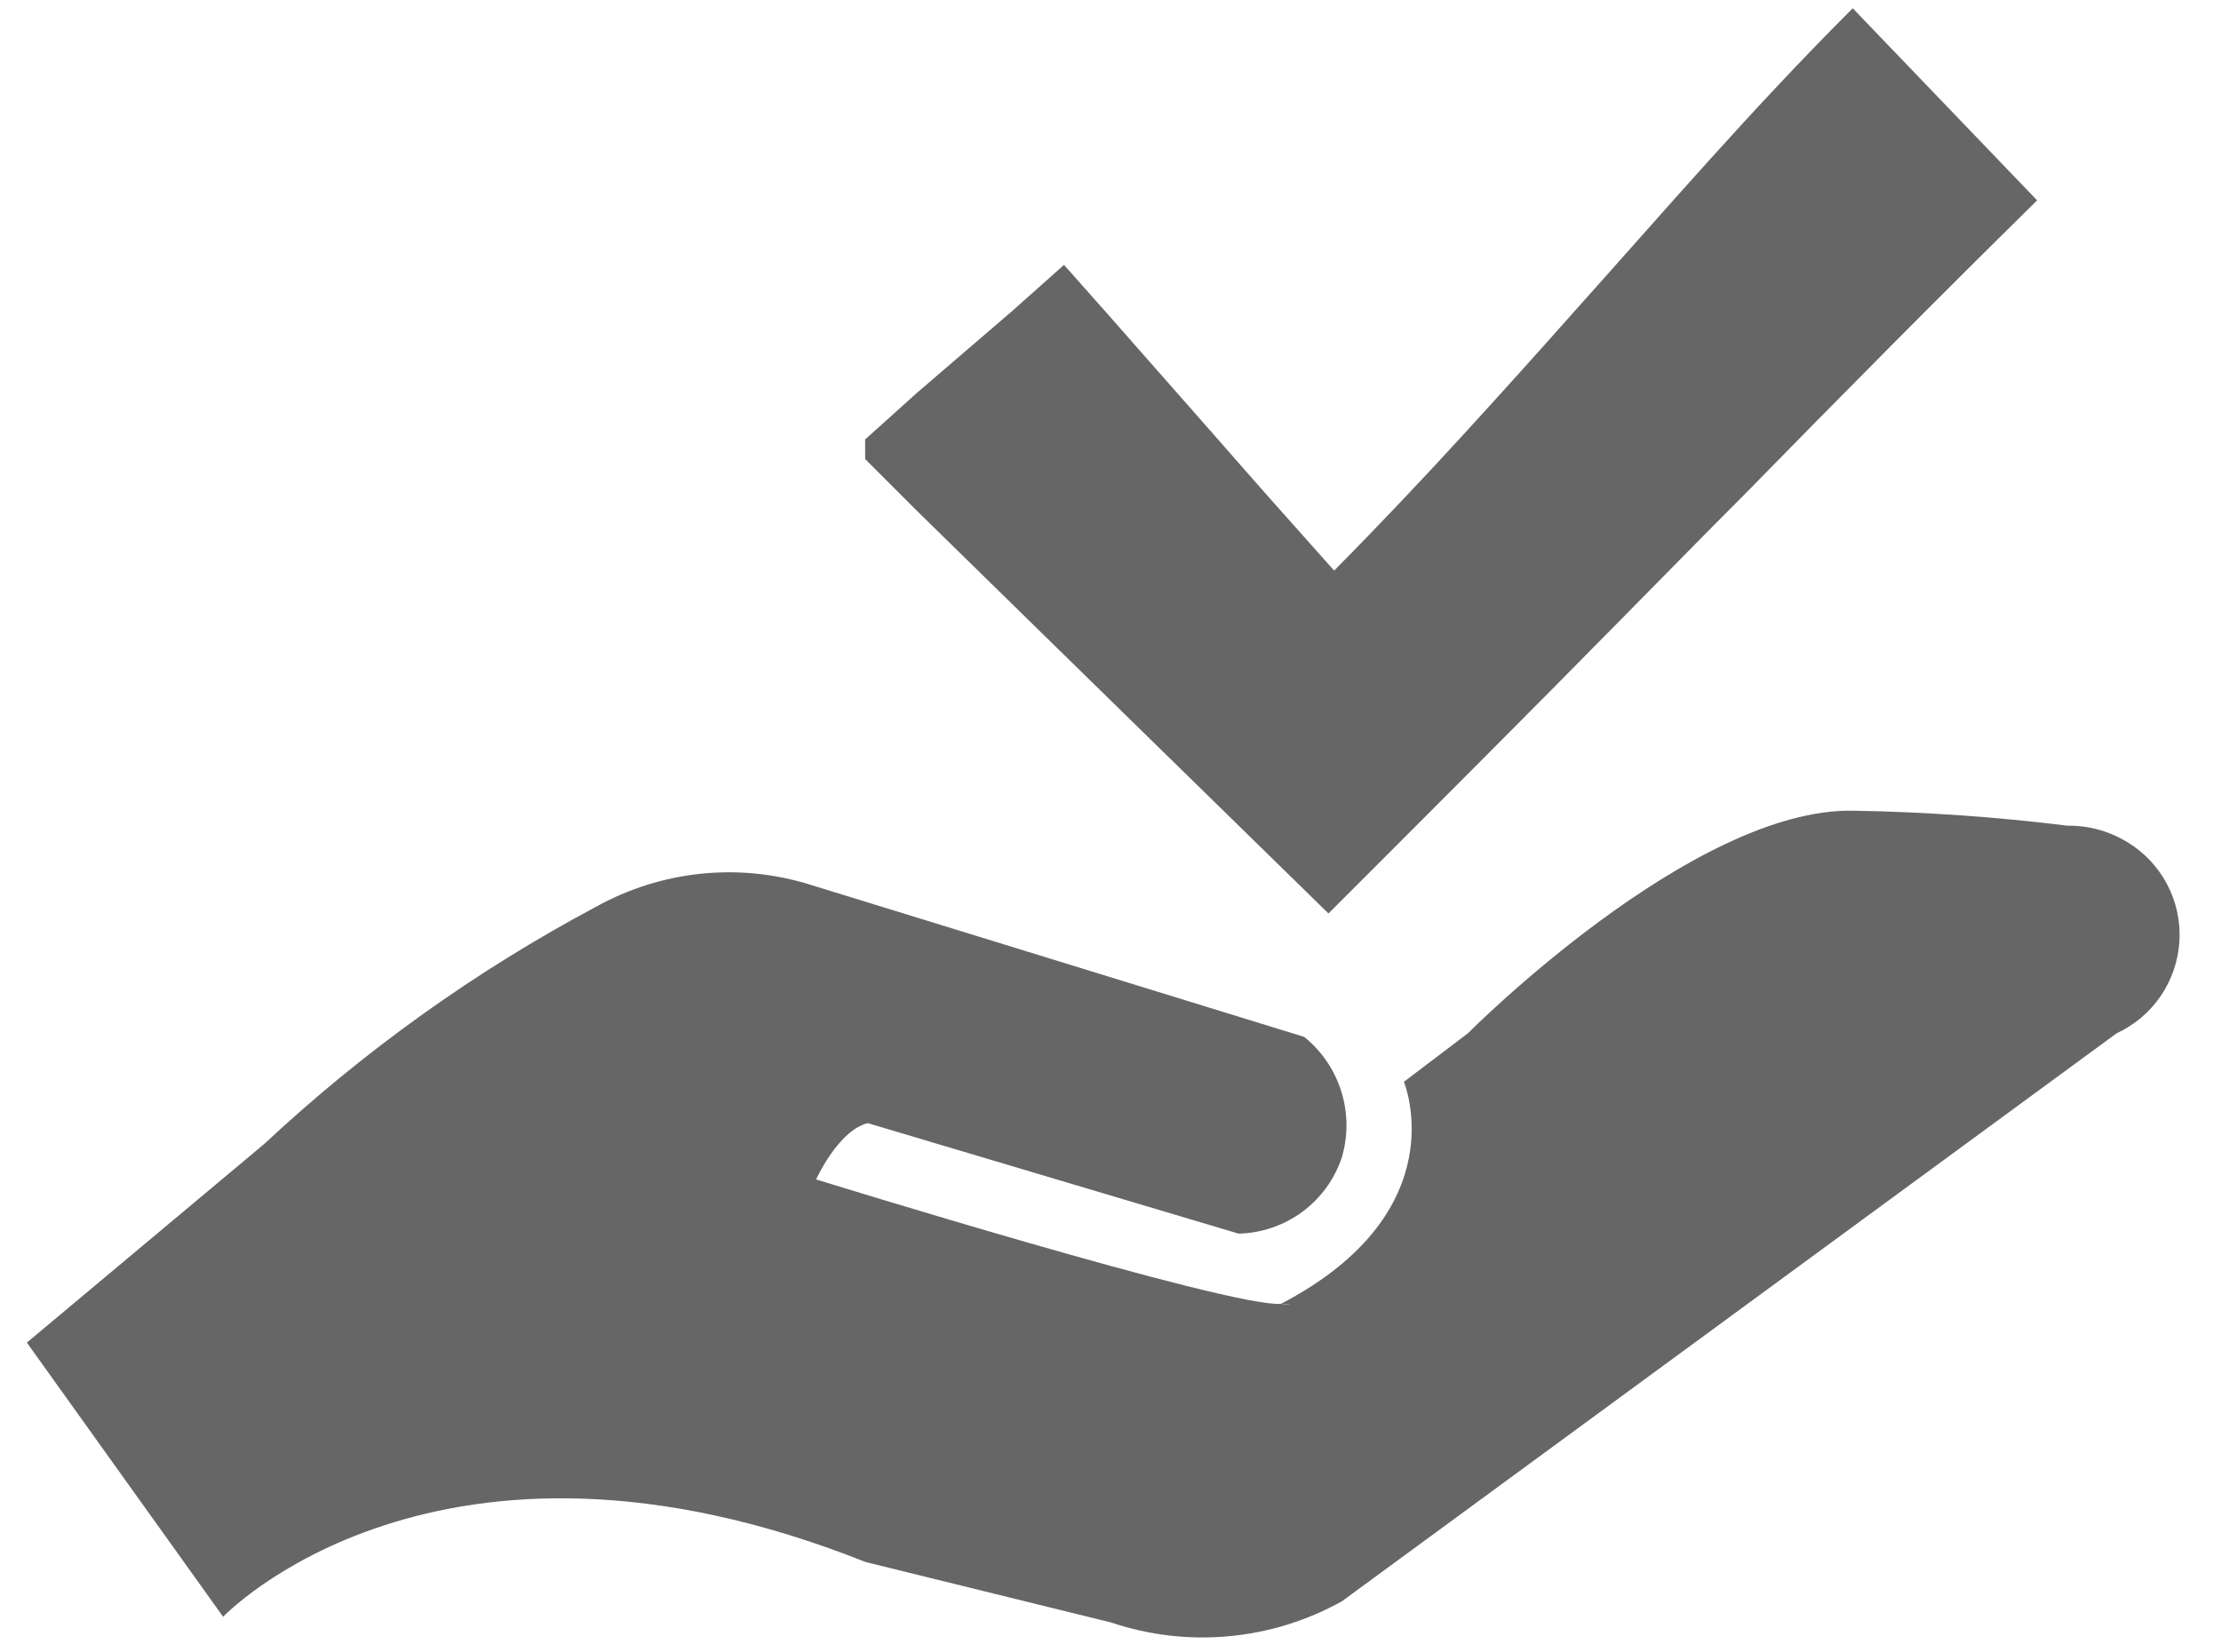 <svg width="43" height="32" viewBox="0 0 43 32" fill="none" xmlns="http://www.w3.org/2000/svg">
<path d="M35.87 0.16C33.87 2.16 32.23 4.08 30.49 6.02C29.79 6.81 29.07 7.61 28.31 8.44C27.55 9.27 26.73 10.14 25.83 11.05C25.06 10.19 24.28 9.31 23.52 8.44L21.39 6.02L20.6 5.13L19.6 6.02L17.75 7.61L16.75 8.51V8.89L17.75 9.89L20.17 12.26L25.72 17.69C27.72 15.69 29.58 13.83 31.37 12.01C32.18 11.19 32.98 10.37 33.79 9.56C35.61 7.7 37.45 5.84 39.44 3.88L35.87 0.16Z" fill="#666666"/>
<path d="M15.71 17.14L25.25 20.08C25.588 20.353 25.838 20.72 25.968 21.134C26.098 21.549 26.102 21.993 25.98 22.41C25.84 22.833 25.573 23.202 25.215 23.467C24.856 23.732 24.425 23.88 23.98 23.89L16.8 21.75C16.23 21.89 15.8 22.84 15.8 22.84C15.8 22.84 23.8 25.32 24.8 25.25C24.863 25.257 24.927 25.257 24.99 25.25H24.8C28.23 23.46 27.18 20.95 27.18 20.95L28.42 20.01C28.42 20.01 32.77 15.63 35.89 15.7C37.274 15.723 38.656 15.82 40.03 15.99C40.271 15.987 40.511 16.025 40.74 16.1C40.897 16.153 41.048 16.224 41.19 16.31C41.515 16.508 41.781 16.791 41.958 17.127C42.135 17.464 42.217 17.843 42.195 18.223C42.173 18.603 42.049 18.97 41.835 19.285C41.621 19.6 41.325 19.85 40.98 20.01L25.98 31.01C25.305 31.386 24.558 31.616 23.788 31.687C23.019 31.758 22.243 31.667 21.51 31.42L16.76 30.25C8.46 26.95 4.32 31.31 4.32 31.31L0.52 26L5.12 22.15C7.05 20.346 9.208 18.803 11.54 17.56C12.17 17.21 12.865 16.992 13.582 16.919C14.299 16.847 15.023 16.922 15.71 17.14Z" fill="#666666"/>
</svg>
